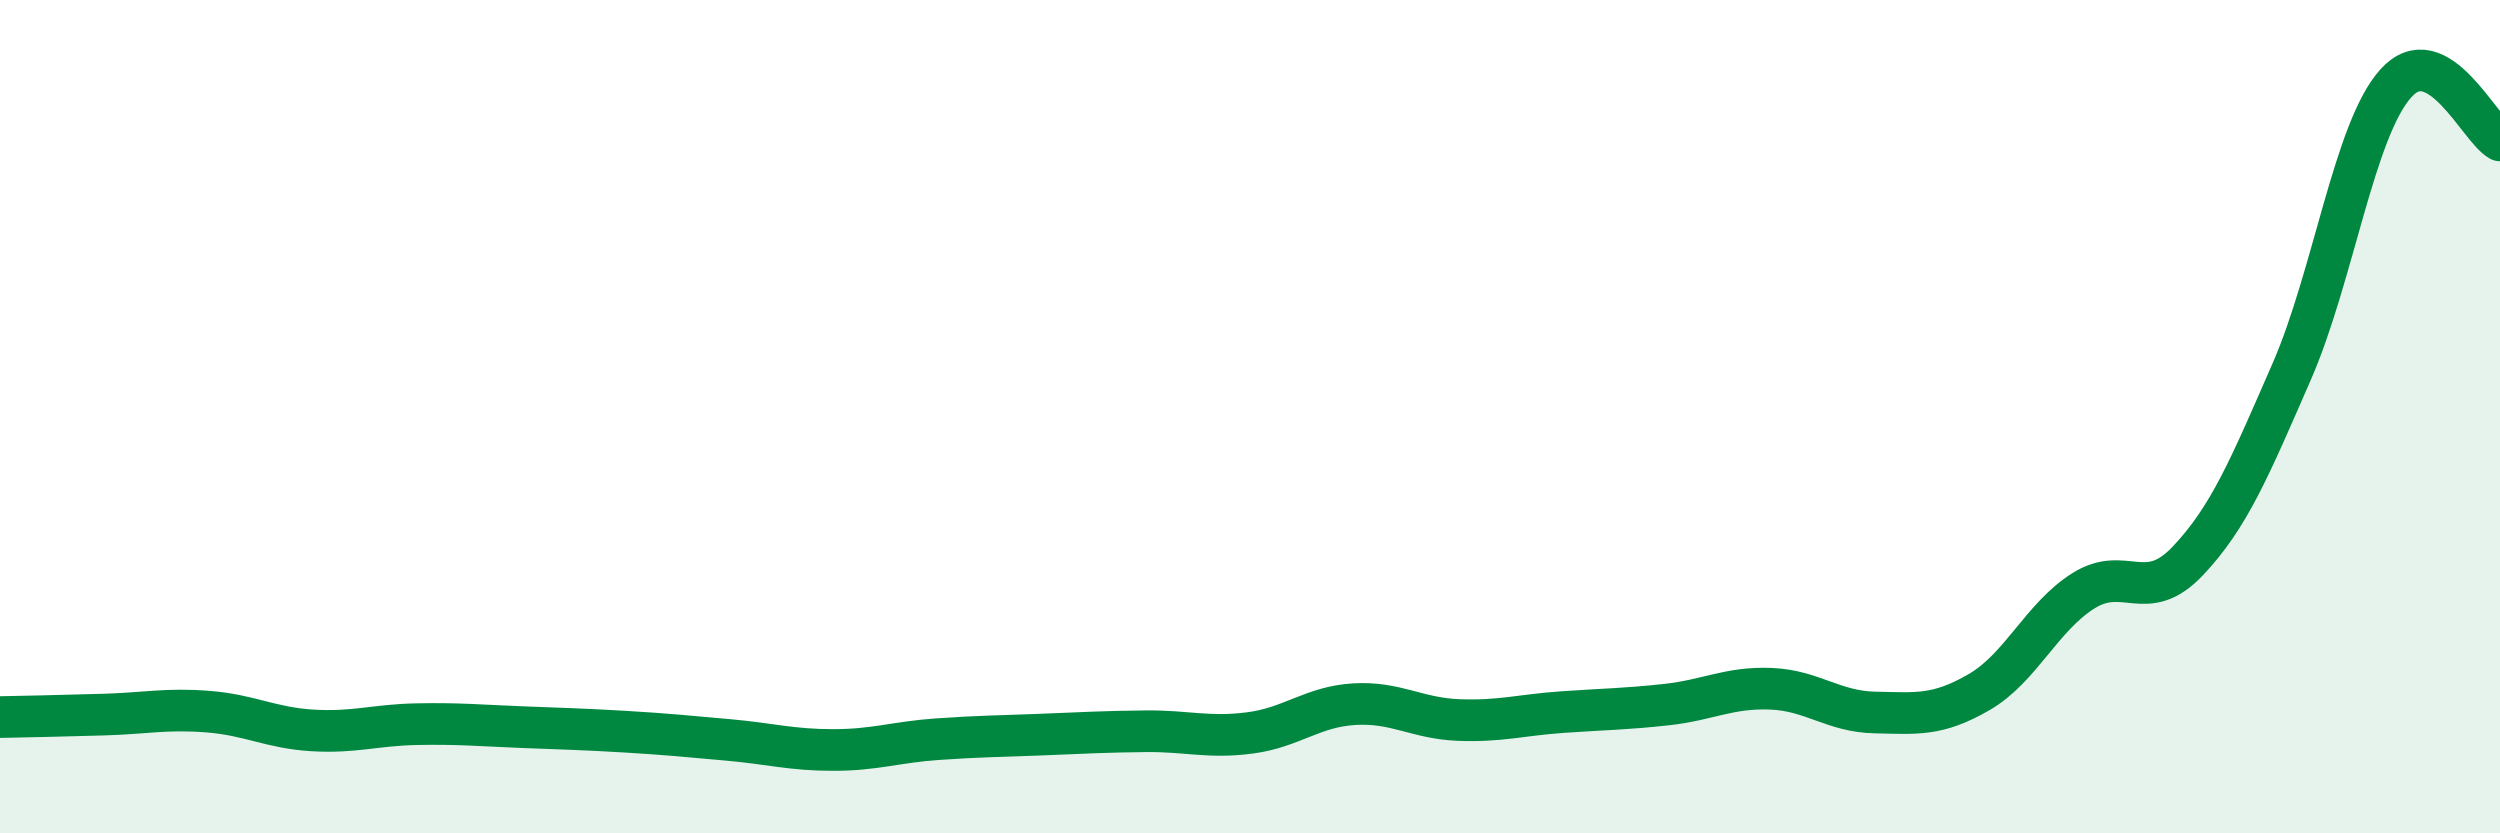 
    <svg width="60" height="20" viewBox="0 0 60 20" xmlns="http://www.w3.org/2000/svg">
      <path
        d="M 0,17.21 C 0.5,17.2 1.5,17.18 2.5,17.15 C 3.5,17.12 4,17 5,17.08 C 6,17.16 6.5,17.47 7.5,17.53 C 8.5,17.59 9,17.4 10,17.38 C 11,17.36 11.5,17.41 12.5,17.45 C 13.5,17.49 14,17.5 15,17.56 C 16,17.62 16.5,17.67 17.5,17.76 C 18.5,17.85 19,18 20,18 C 21,18 21.5,17.81 22.5,17.74 C 23.5,17.67 24,17.67 25,17.63 C 26,17.59 26.5,17.56 27.5,17.55 C 28.5,17.54 29,17.72 30,17.59 C 31,17.46 31.5,16.96 32.5,16.9 C 33.5,16.84 34,17.24 35,17.28 C 36,17.32 36.5,17.16 37.5,17.09 C 38.5,17.02 39,17.02 40,16.91 C 41,16.8 41.5,16.49 42.5,16.53 C 43.5,16.57 44,17.08 45,17.1 C 46,17.12 46.5,17.19 47.5,16.61 C 48.5,16.03 49,14.81 50,14.18 C 51,13.55 51.5,14.52 52.5,13.47 C 53.5,12.42 54,11.21 55,8.92 C 56,6.63 56.5,3.11 57.5,2 C 58.5,0.89 59.5,3.1 60,3.37L60 20L0 20Z"
        fill="#008740"
        opacity="0.1"
        stroke-linecap="round"
        stroke-linejoin="round"
      />
      <path
        d="M 0,17.21 C 0.5,17.2 1.5,17.18 2.5,17.15 C 3.5,17.12 4,17 5,17.08 C 6,17.16 6.5,17.47 7.5,17.53 C 8.5,17.59 9,17.4 10,17.38 C 11,17.36 11.5,17.41 12.5,17.45 C 13.5,17.49 14,17.5 15,17.56 C 16,17.62 16.5,17.67 17.5,17.76 C 18.5,17.85 19,18 20,18 C 21,18 21.5,17.81 22.5,17.74 C 23.5,17.67 24,17.67 25,17.63 C 26,17.59 26.5,17.56 27.5,17.55 C 28.5,17.54 29,17.72 30,17.59 C 31,17.46 31.5,16.96 32.5,16.9 C 33.5,16.84 34,17.24 35,17.28 C 36,17.32 36.5,17.16 37.5,17.09 C 38.5,17.02 39,17.02 40,16.91 C 41,16.8 41.5,16.49 42.5,16.53 C 43.5,16.57 44,17.08 45,17.1 C 46,17.12 46.5,17.19 47.5,16.61 C 48.5,16.03 49,14.81 50,14.18 C 51,13.55 51.5,14.52 52.5,13.47 C 53.5,12.42 54,11.21 55,8.92 C 56,6.63 56.5,3.11 57.5,2 C 58.5,0.89 59.5,3.1 60,3.37"
        stroke="#008740"
        stroke-width="1"
        fill="none"
        stroke-linecap="round"
        stroke-linejoin="round"
      />
    </svg>
  